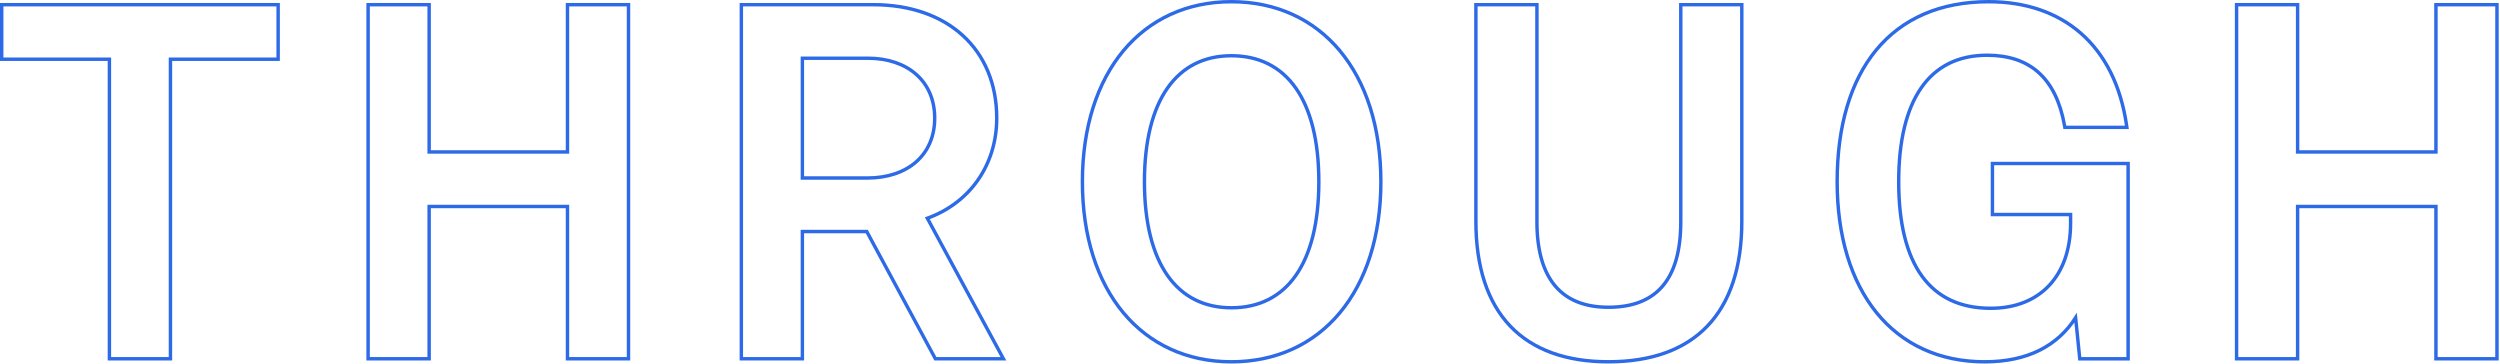 <svg
  width="729"
  height="106"
  viewBox="0 0 729 106"
  fill="none"
  xmlns="http://www.w3.org/2000/svg"
>
  <path
    d="M669.981 1.369V44.312H710.318V1.369H728.116V104.616H710.318V60.212H669.981V104.616H652.184V1.369H669.981Z"
    stroke="#2D6AE7"
  />
  <path
    d="M579.889 0.5C590.65 0.5 599.868 3.635 606.821 9.735C613.775 15.836 618.421 24.864 620.114 36.569L620.197 37.141H602.109L602.037 36.727C600.808 29.714 598.252 24.572 594.489 21.182C590.731 17.796 585.712 16.107 579.451 16.106C570.911 16.106 564.498 19.433 560.198 25.659C555.879 31.913 553.658 41.145 553.658 53C553.658 65.073 555.952 74.3 560.429 80.496C564.886 86.665 571.554 89.894 580.474 89.894C587.735 89.894 593.546 87.488 597.545 83.223C601.547 78.954 603.782 72.769 603.782 65.124V62.557H580.996V47.68H620.558V104.624H606.459L606.414 104.174L605.248 92.648C600.079 100.677 591.504 105.5 578.721 105.5C565.434 105.5 554.661 100.364 547.22 91.201C539.788 82.05 535.715 68.928 535.715 53C535.715 36.713 539.64 23.585 547.15 14.521C554.672 5.443 565.741 0.5 579.889 0.5Z"
    stroke="#2D6AE7"
  />
  <path
    d="M448.169 1.369V64.678C448.169 73.159 450.055 79.377 453.562 83.47C457.059 87.548 462.234 89.594 468.995 89.594C475.982 89.594 481.227 87.58 484.738 83.522C488.261 79.451 490.112 73.235 490.112 64.678V1.369H507.91V64.532C507.91 77.904 504.494 88.162 497.876 95.077C491.255 101.996 481.502 105.493 468.995 105.493C456.632 105.493 446.952 101.995 440.368 95.076C433.788 88.161 430.371 77.904 430.371 64.532V1.369H448.169Z"
    stroke="#2D6AE7"
  />
  <path
    d="M359.072 0.5C372.14 0.5 383.056 5.636 390.696 14.793C398.329 23.941 402.662 37.065 402.662 53C402.662 68.935 398.329 82.059 390.696 91.207C383.056 100.364 372.14 105.5 359.072 105.5C346.076 105.5 335.197 100.363 327.576 91.206C319.962 82.058 315.629 68.935 315.629 53C315.629 37.065 319.962 23.942 327.576 14.794C335.197 5.637 346.076 0.5 359.072 0.5ZM359.072 16.253C351.12 16.253 344.813 19.467 340.475 25.626C336.12 31.809 333.719 41.005 333.719 53C333.719 64.995 336.12 74.191 340.475 80.374C344.813 86.533 351.12 89.747 359.072 89.747C367.171 89.747 373.515 86.496 377.854 80.319C382.209 74.118 384.572 64.922 384.572 53C384.572 41.078 382.209 31.882 377.854 25.681C373.515 19.504 367.171 16.253 359.072 16.253Z"
    stroke="#2D6AE7"
  />
  <path
    d="M254.653 1.369C265.414 1.369 274.416 4.576 280.734 10.337C287.057 16.102 290.647 24.385 290.647 34.442C290.647 48.18 282.718 59.201 270.416 63.641L292.194 103.878L292.594 104.616H272.76L272.618 104.354L252.748 67.516H233.974V104.616H216.176V1.369H254.653ZM233.974 51.908H252.9C258.868 51.908 263.781 50.184 267.194 47.159C270.601 44.14 272.558 39.79 272.558 34.442C272.558 29.095 270.601 24.744 267.211 21.725C263.815 18.7 258.94 16.976 253.047 16.976H233.974V51.908Z"
    stroke="#2D6AE7"
  />
  <path
    d="M125.138 1.369V44.312H165.475V1.369H183.272V104.616H165.475V60.212H125.138V104.616H107.34V1.369H125.138Z"
    stroke="#2D6AE7"
  />
  <path
    d="M81.106 1.369V17.268H49.702V104.616H31.904V17.268H0.5V1.369H81.106Z"
    stroke="#2D6AE7"
  />
</svg>
